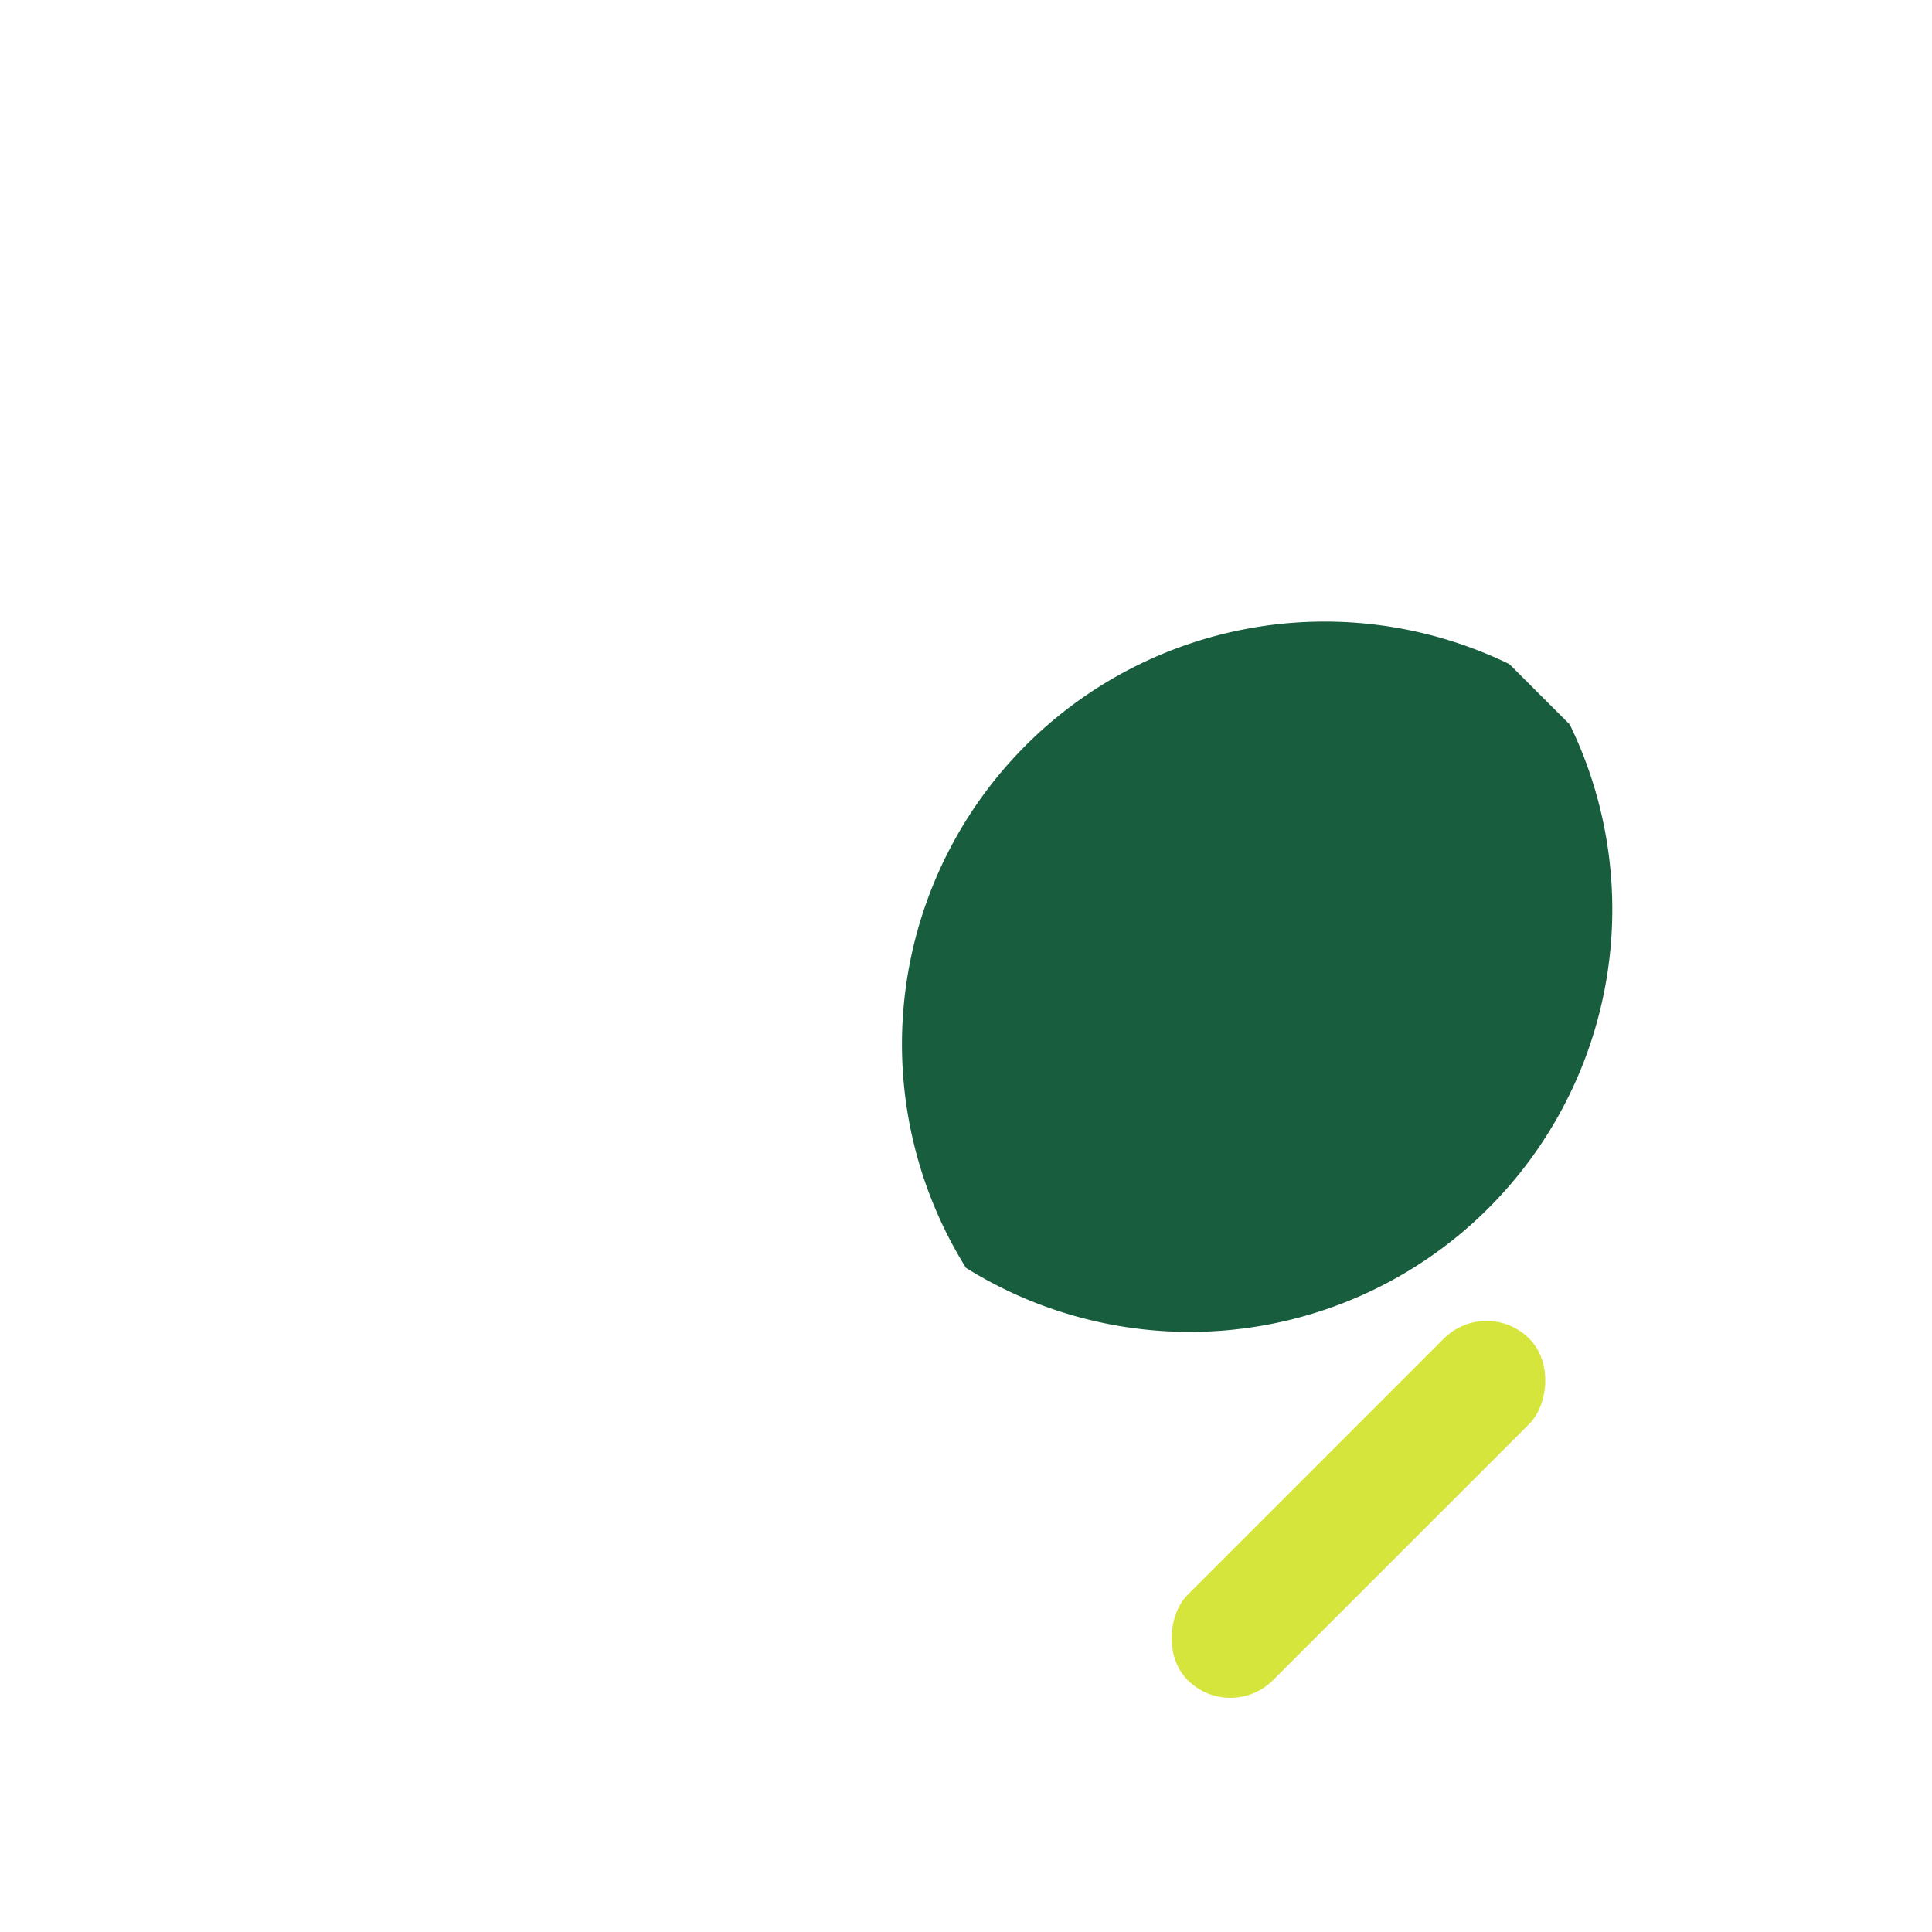 <?xml version="1.0" encoding="UTF-8"?>
<svg xmlns="http://www.w3.org/2000/svg" width="32" height="32" viewBox="0 0 32 32"><path d="M26 12a7 7 0 0 1-10 9l7-7-7 7a7 7 0 0 1 9-10z" fill="#175d3e"/><rect x="21.5" y="21" width="2" height="8" rx="1" fill="#d6e53b" transform="rotate(45 22.5 25)"/></svg>